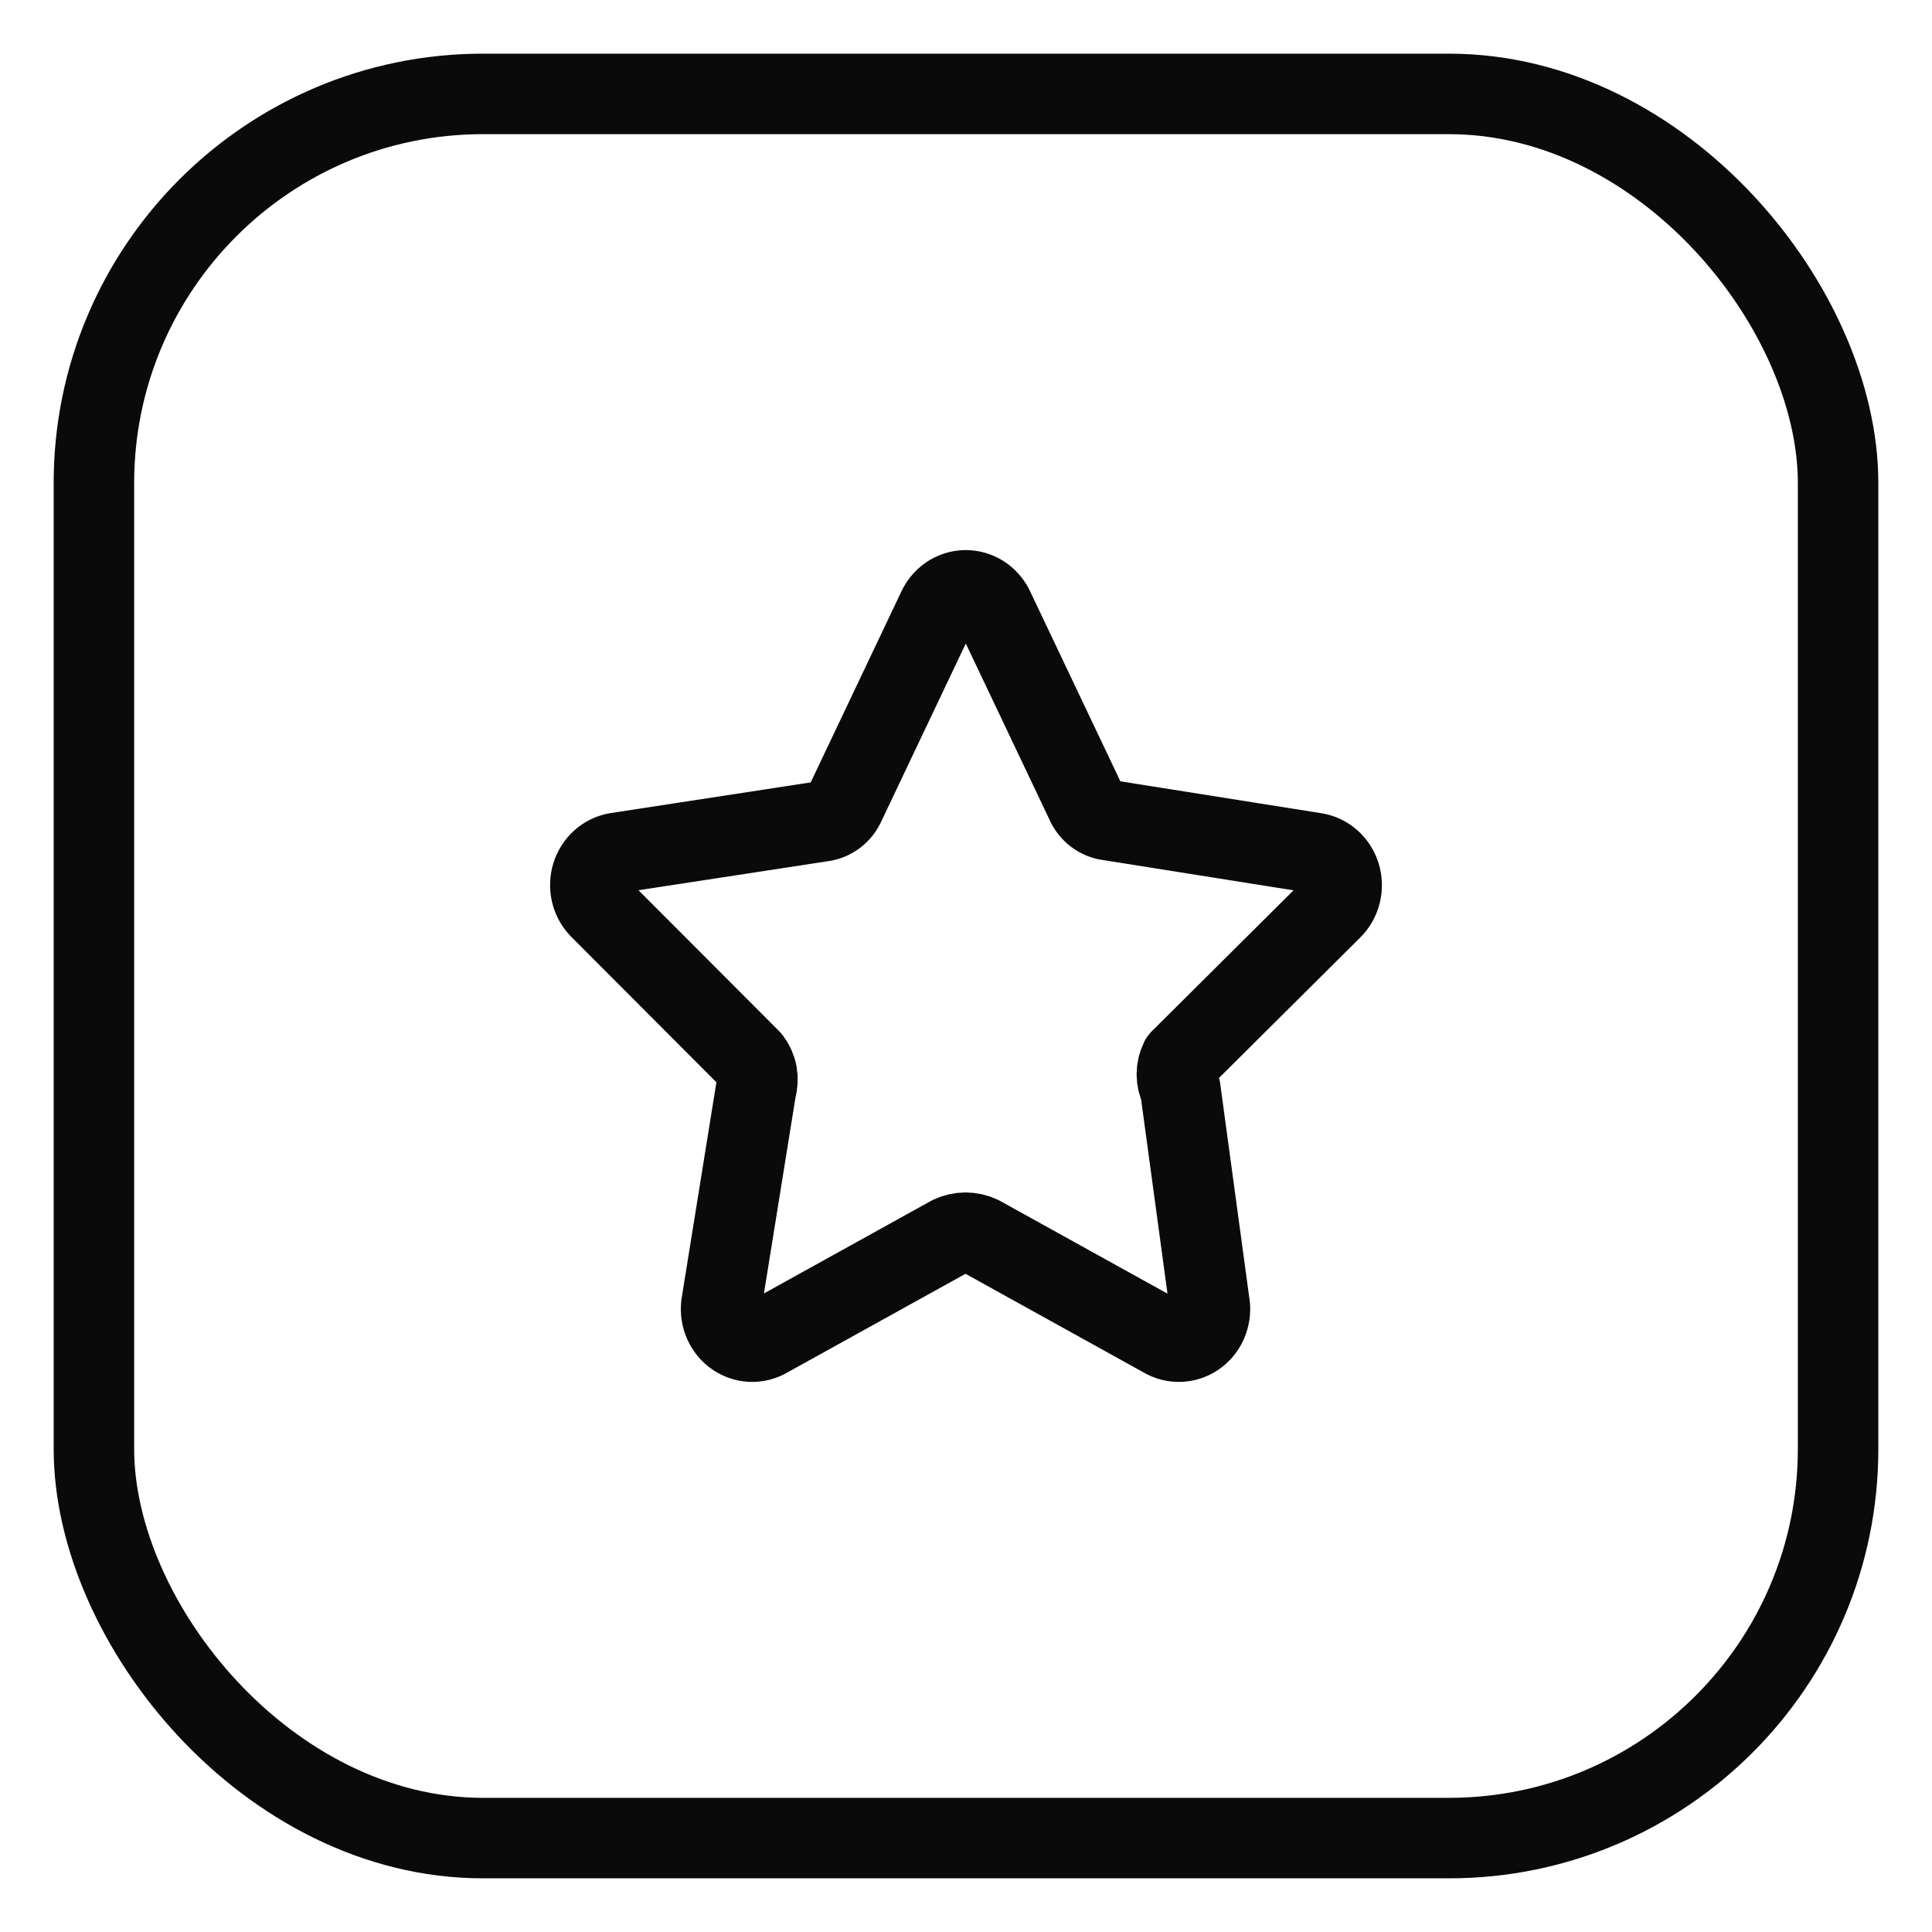 <?xml version="1.0" encoding="UTF-8"?>
<svg xmlns="http://www.w3.org/2000/svg" width="72" height="72" viewBox="0 0 72 72" fill="none">
  <rect x="3.5" y="3.5" width="65" height="65" rx="14.5" stroke="#0A0A0A" stroke-width="3"></rect>
  <path d="M37.023 22.656L40.465 29.901C40.541 30.084 40.663 30.243 40.818 30.36C40.973 30.478 41.155 30.551 41.345 30.571L48.989 31.785C49.208 31.815 49.414 31.909 49.583 32.057C49.752 32.205 49.878 32.4 49.945 32.62C50.012 32.839 50.018 33.074 49.962 33.297C49.906 33.52 49.791 33.722 49.63 33.879L43.986 39.491C43.902 39.659 43.858 39.846 43.858 40.035C43.858 40.225 43.902 40.412 43.986 40.58L45.067 48.536C45.113 48.767 45.094 49.005 45.013 49.224C44.932 49.444 44.792 49.634 44.61 49.771C44.428 49.908 44.211 49.987 43.987 49.999C43.763 50.01 43.54 49.953 43.346 49.835L36.542 46.066C36.366 45.982 36.175 45.939 35.982 45.939C35.789 45.939 35.598 45.982 35.422 46.066L28.618 49.835C28.424 49.953 28.201 50.01 27.977 49.999C27.753 49.987 27.537 49.908 27.354 49.771C27.172 49.634 27.032 49.444 26.951 49.224C26.87 49.005 26.851 48.767 26.897 48.536L28.178 40.58C28.233 40.395 28.243 40.199 28.209 40.009C28.174 39.819 28.094 39.641 27.978 39.491L22.335 33.837C22.185 33.679 22.08 33.48 22.031 33.263C21.982 33.046 21.991 32.819 22.057 32.607C22.123 32.395 22.244 32.206 22.406 32.062C22.568 31.917 22.765 31.821 22.975 31.785L30.619 30.613C30.809 30.593 30.991 30.52 31.146 30.402C31.301 30.285 31.423 30.126 31.5 29.943L34.941 22.698C35.034 22.493 35.179 22.319 35.36 22.196C35.542 22.072 35.753 22.005 35.97 22C36.186 21.996 36.4 22.055 36.586 22.171C36.772 22.287 36.923 22.455 37.023 22.656Z" stroke="#0A0A0A" stroke-width="3" stroke-linecap="round" stroke-linejoin="round"></path>
</svg>
